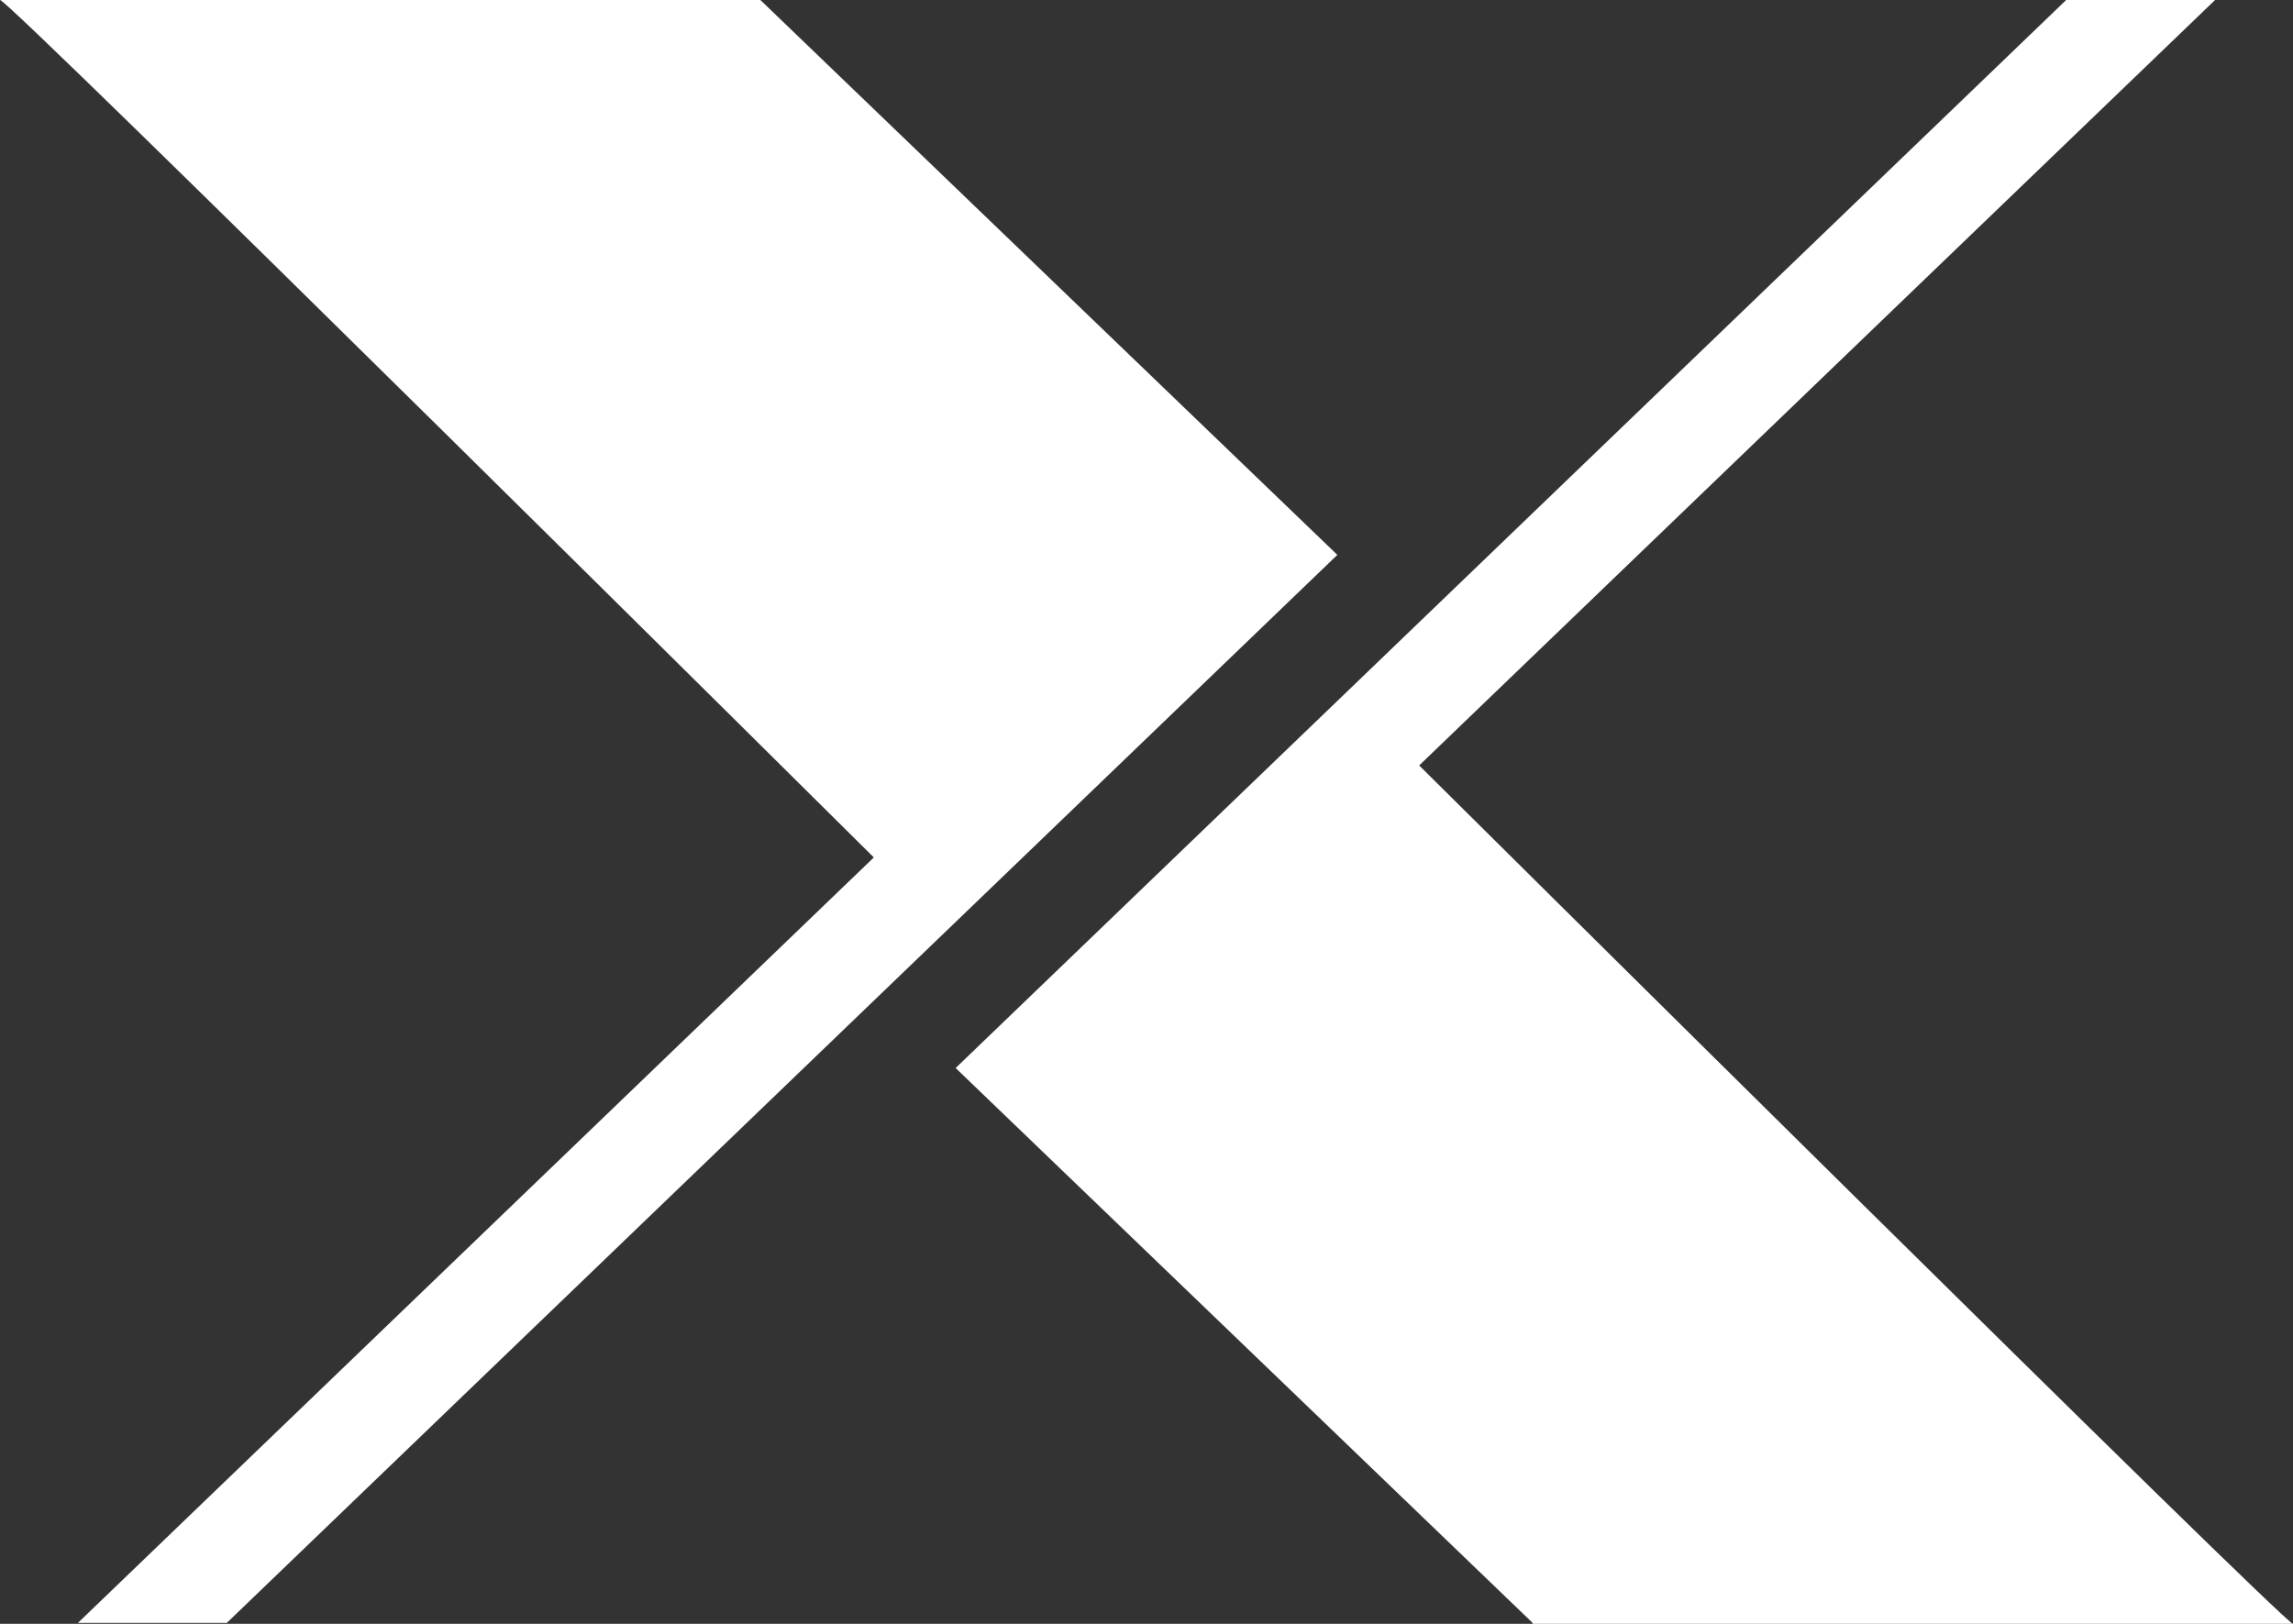 <svg width="48" height="34" viewBox="0 0 48 34" fill="none" xmlns="http://www.w3.org/2000/svg">
<rect x="0" y="0" width="48" height="34" fill="#333333" stroke="none"/>
<g id="foot_img_logo">
<path id="foot_img_logo_2" d="M1.631 33.98L18.292 17.953C18.292 17.953 0.103 -0.099 0 0H15.917L27.995 11.618L4.748 33.98H1.631ZM32.083 33.98L20.005 22.362L43.252 0H46.369L29.708 16.027C29.708 16.027 47.897 34.079 48 34H32.083V33.98Z" fill="white"/>
</g>
</svg>

